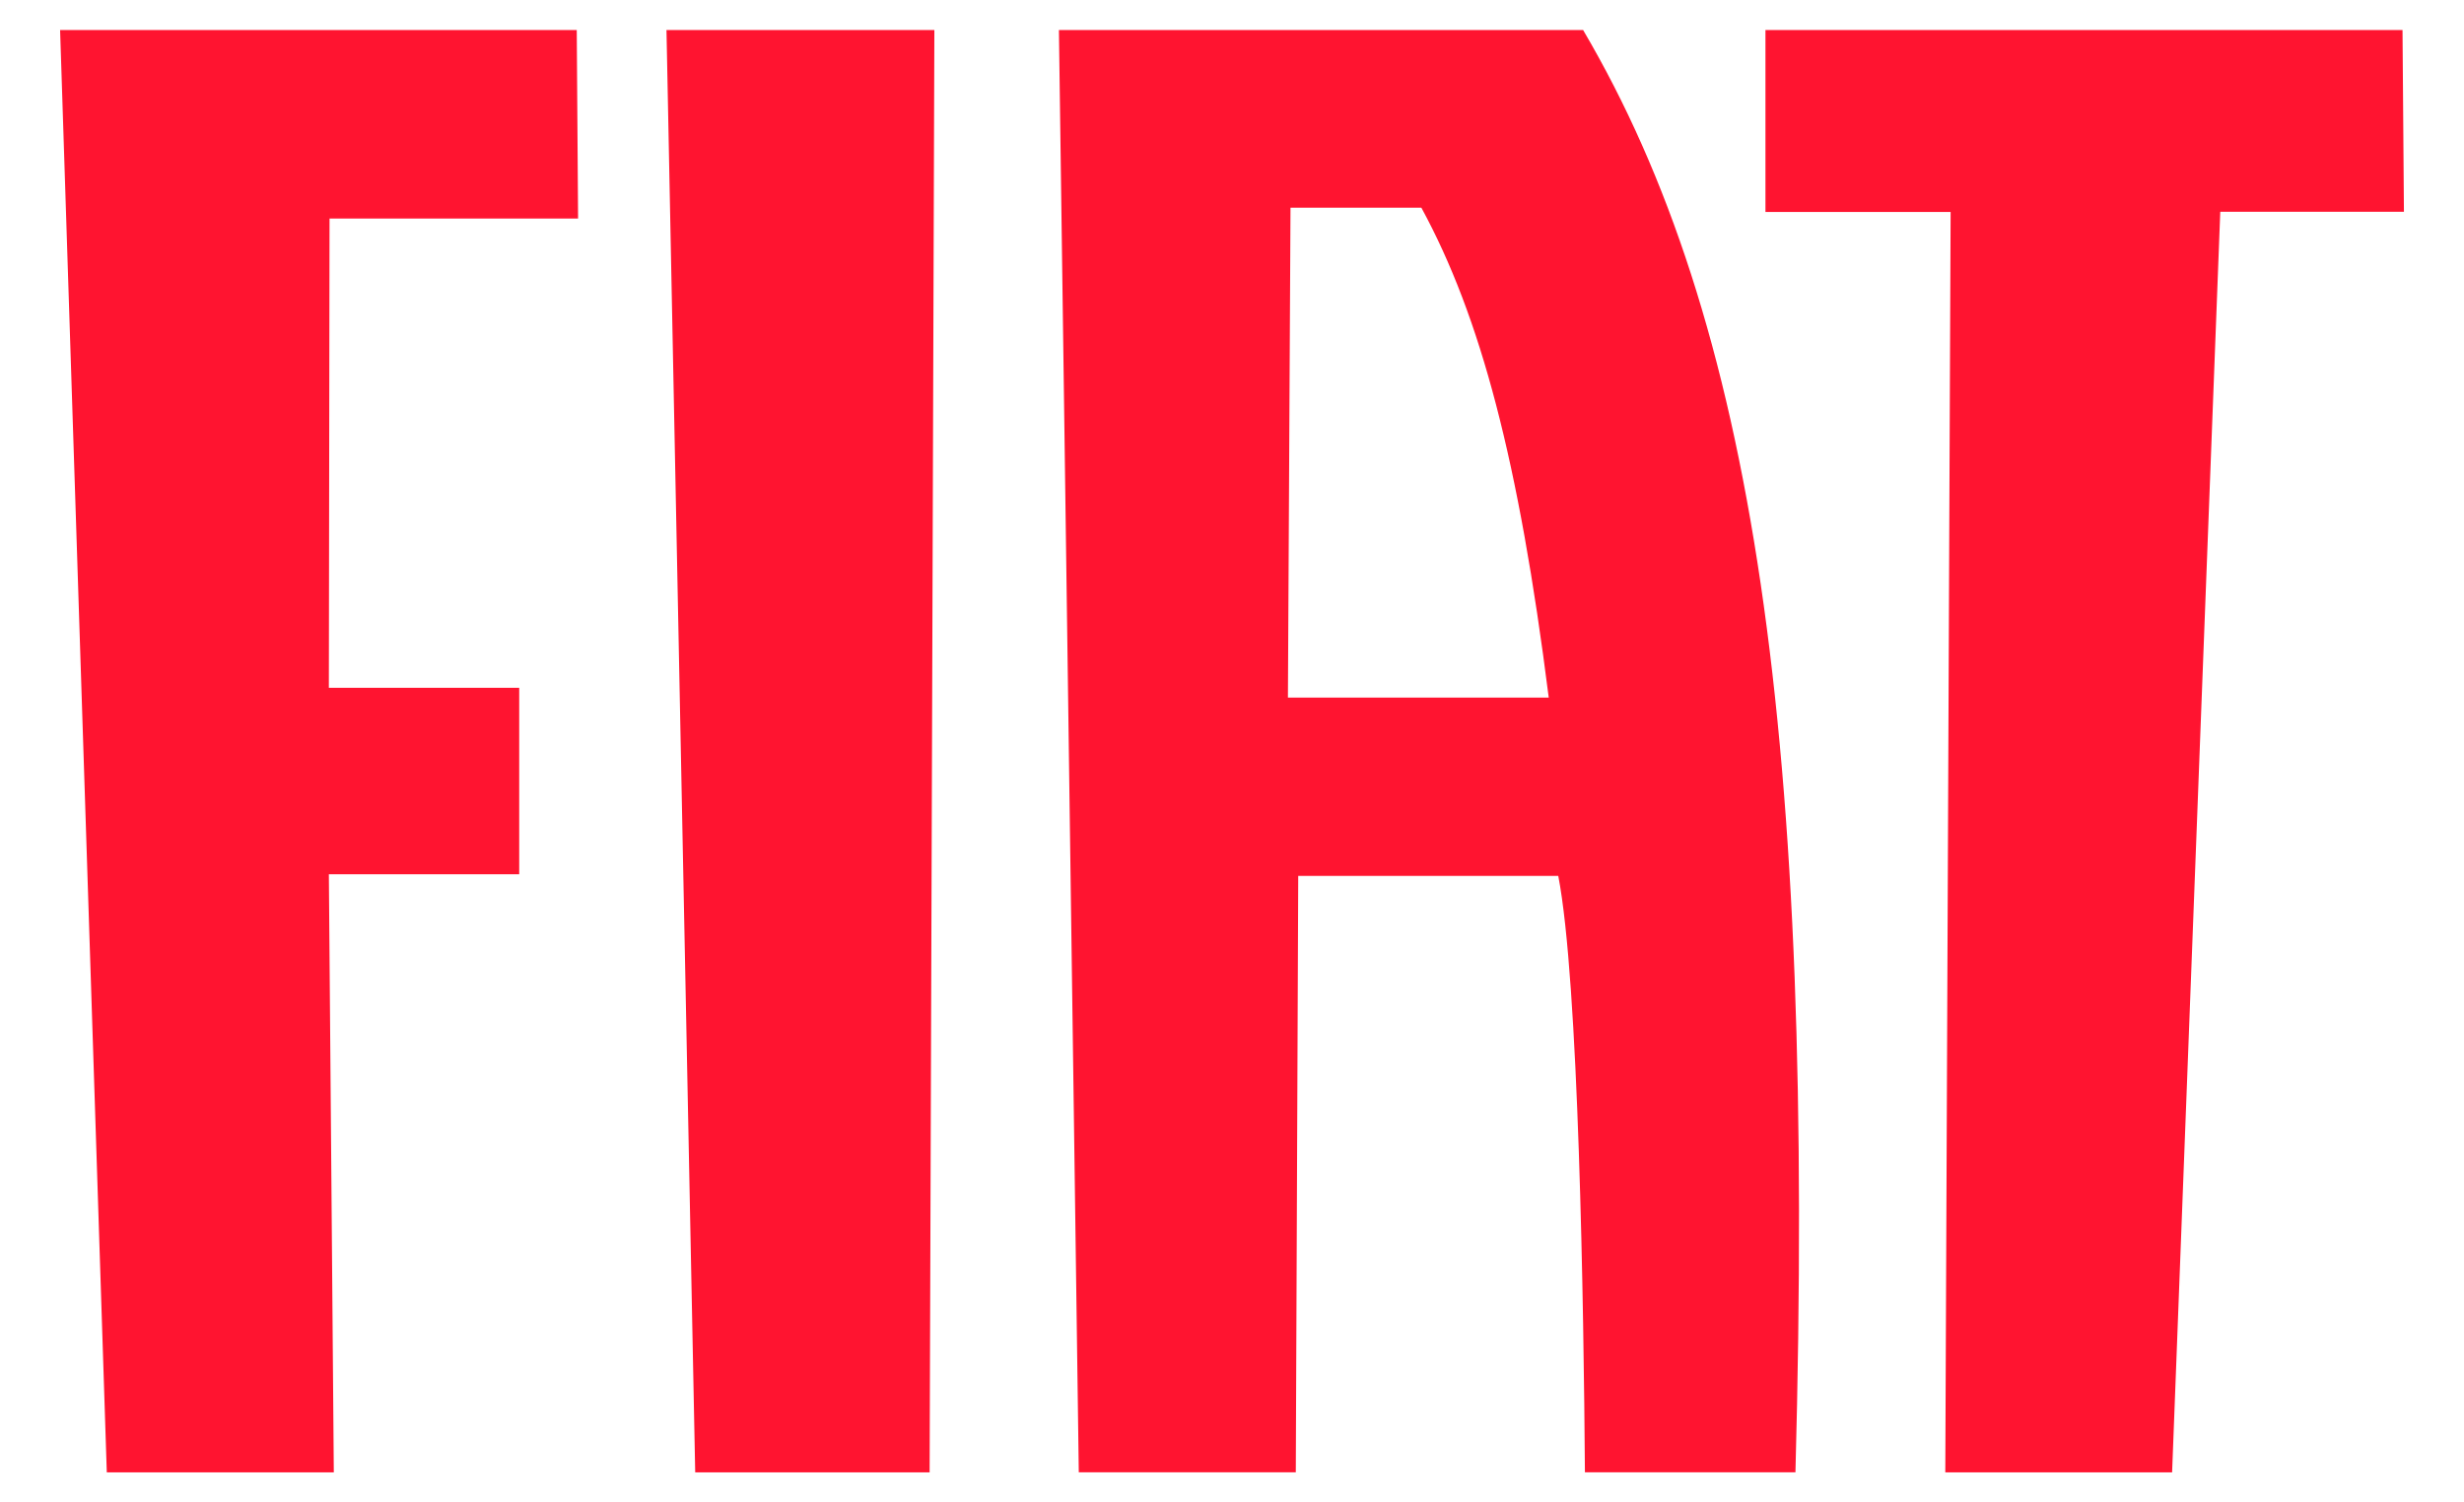 <svg width="82" height="50" viewBox="0 0 82 50" fill="none" xmlns="http://www.w3.org/2000/svg">
<path d="M2 1L3.554 49H11.109L10.944 29.095H17.279V22.89H10.944L10.967 7.272H19.238L19.194 1H2Z" fill="#FF1430"/>
<path d="M22.18 1L23.136 49H30.937L31.095 1H22.18Z" fill="#FF1430"/>
<path d="M58.753 1V7.054H64.915L64.738 49H72.286L73.889 7.047H80.001L79.954 1H58.753Z" fill="#FF1430"/>
<path d="M42.861 23.216L42.947 6.912H47.302C49.277 10.543 50.546 15.345 51.541 23.216H42.861ZM35.901 48.999H36.666H42.297H43.123L43.204 29.151H51.858C52.538 32.654 52.705 43.468 52.745 48.999H53.461H59.113H59.751C60.412 24.494 58.359 10.643 52.685 1H35.24L35.901 48.999Z" fill="#FF1430"/>
</svg>
